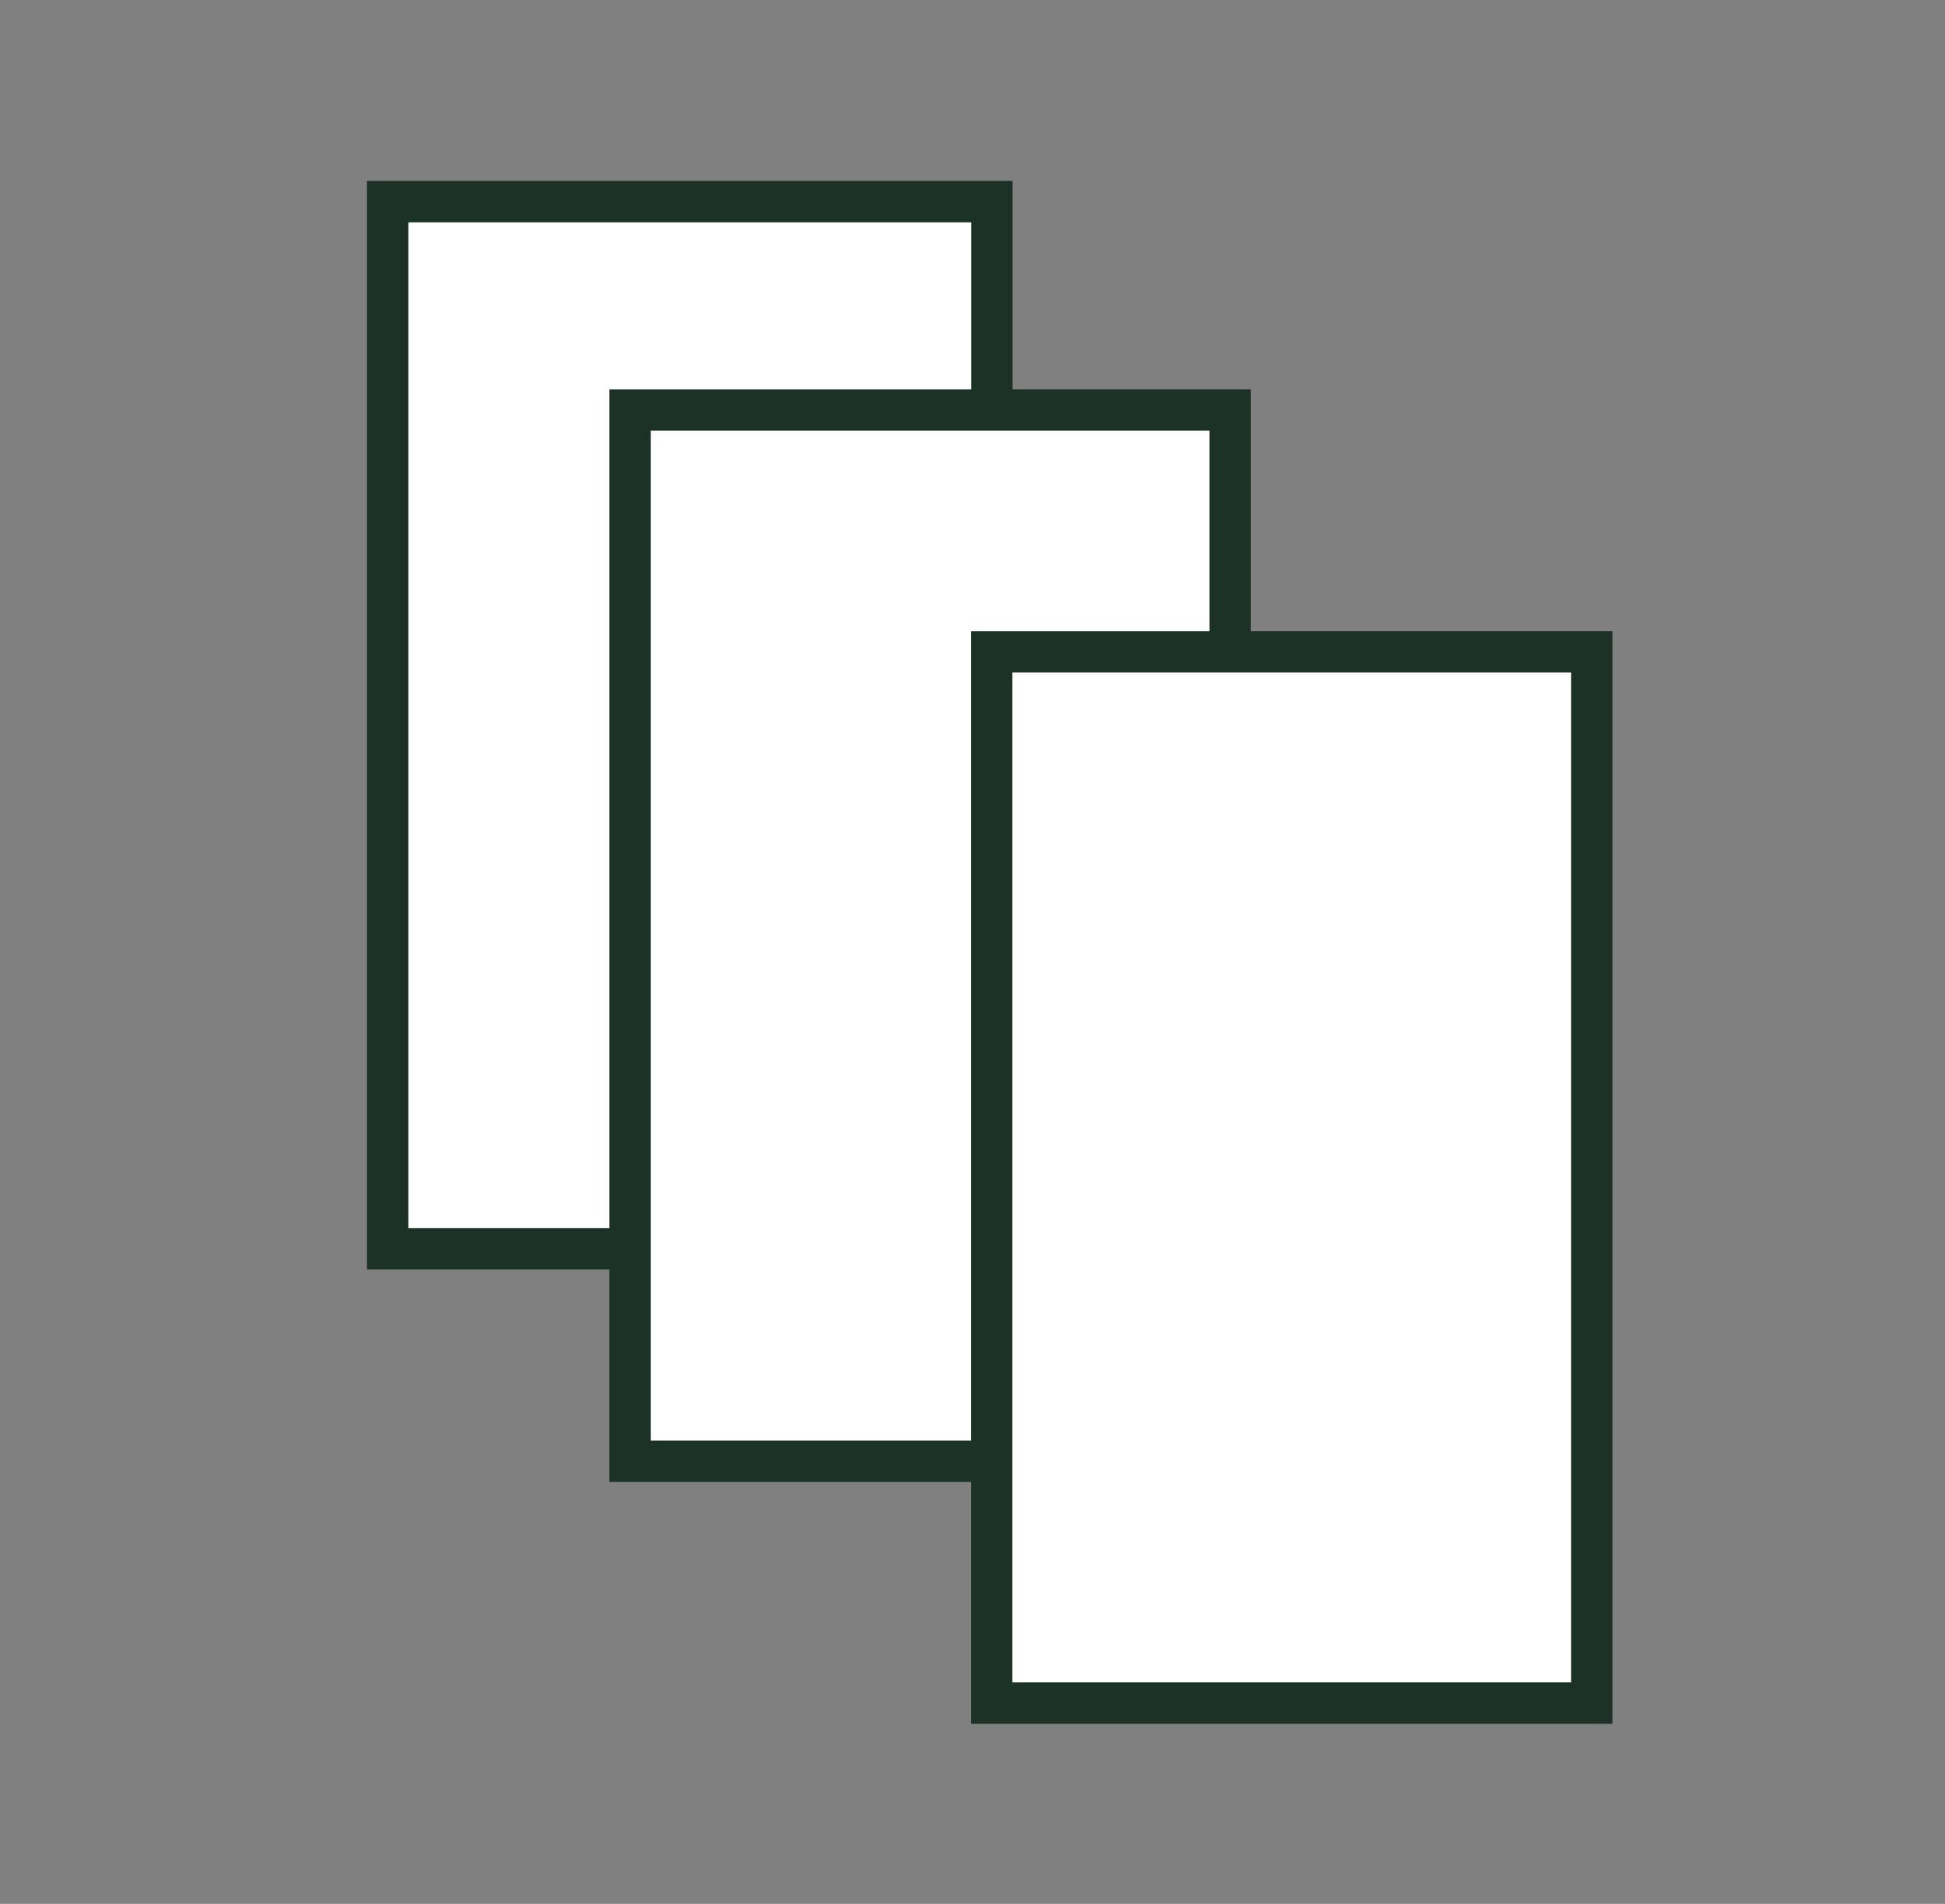 <?xml version="1.0" encoding="UTF-8"?> <svg xmlns="http://www.w3.org/2000/svg" xmlns:xlink="http://www.w3.org/1999/xlink" version="1.1" id="Layer_1" x="0px" y="0px" viewBox="0 0 47 46" style="enable-background:new 0 0 47 46;" xml:space="preserve"><rect x="0" y="0" width="47" height="46" fill="#808080" stroke="none"/> <style type="text/css"> .st0{fill:#FFFFFF;stroke:#1C3227;stroke-miterlimit:10;} </style> <rect x="4" y="10.3" transform="matrix(3.534344e-14 1 -1 3.534344e-14 34.268 0.872)" class="st0" width="25.3" height="14.6"></rect> <rect x="9.8" y="15.4" transform="matrix(3.534344e-14 1 -1 3.534344e-14 45.126 0.107)" class="st0" width="25.4" height="14.5"></rect> <rect x="18.6" y="21.2" transform="matrix(-1.836970e-16 1 -1 -1.836970e-16 59.664 -2.85)" class="st0" width="25.4" height="14.5"></rect> </svg> 